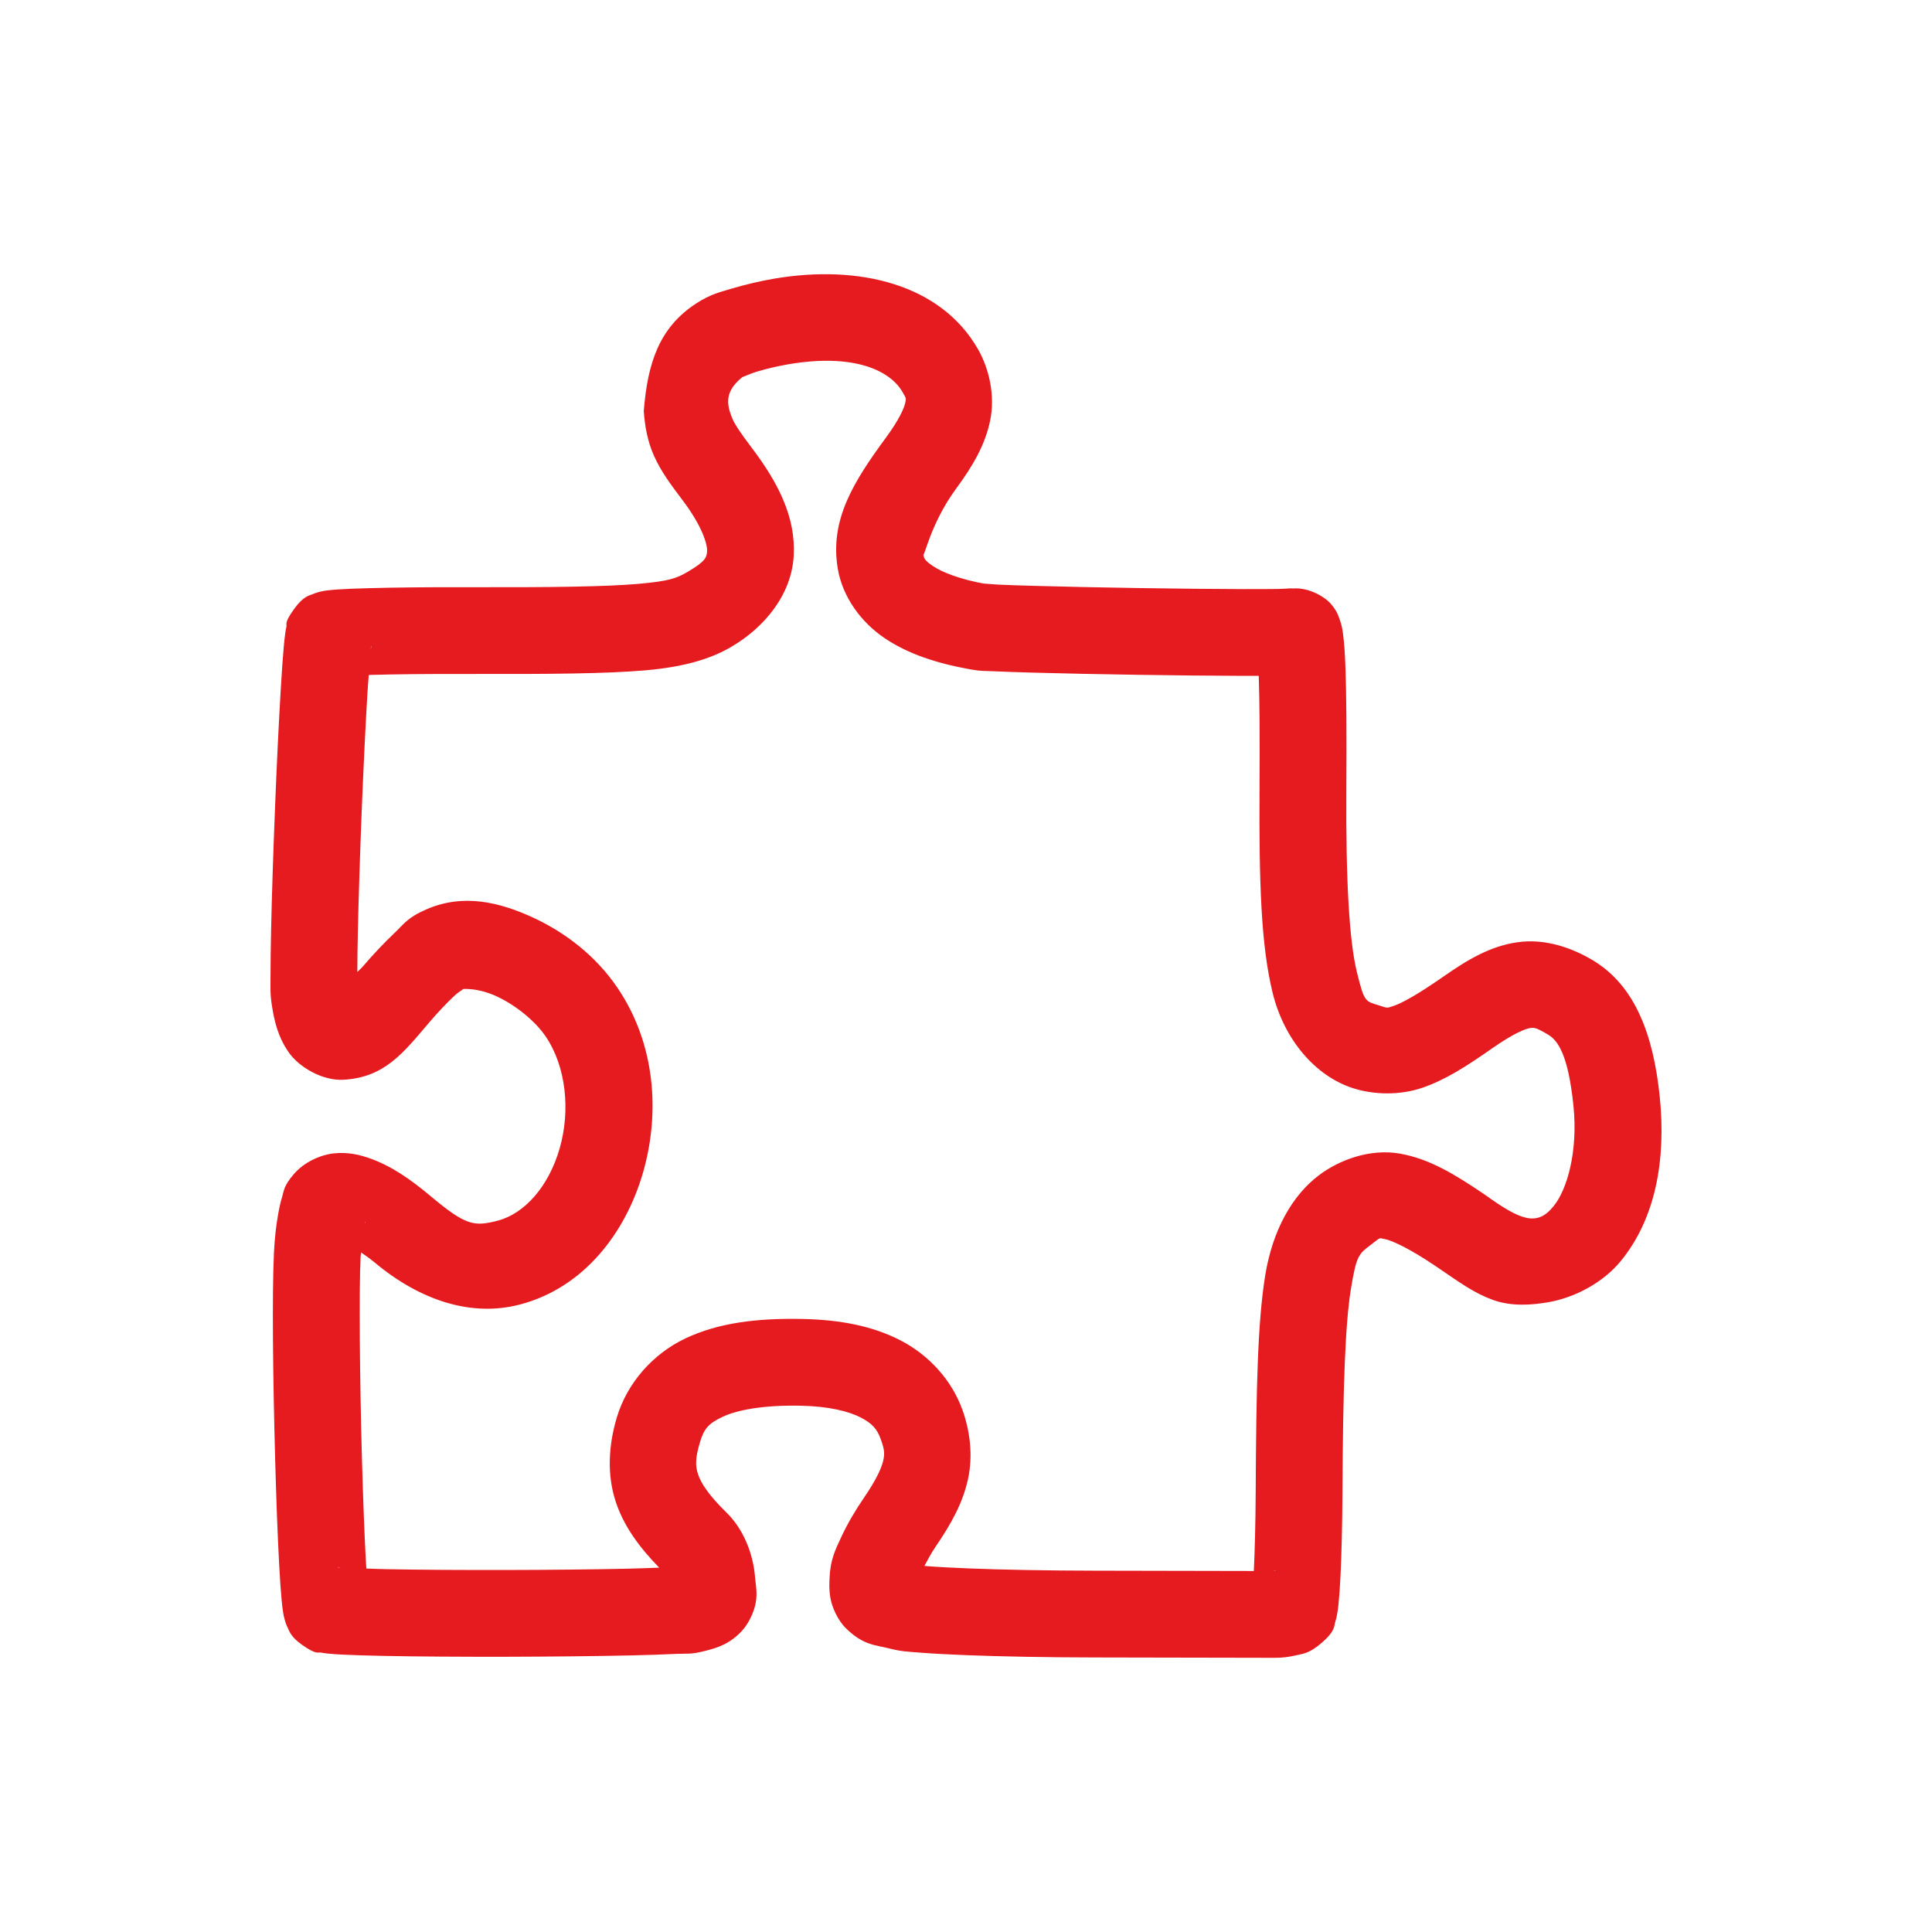 <svg width="50" height="50" viewBox="0 0 50 50" fill="none" xmlns="http://www.w3.org/2000/svg">
<g clip-path="url(#clip0_1735_2899)">
<path d="M32.988 42.904C32.826 42.903 30.708 42.899 28.336 42.895C27.083 42.893 25.918 42.871 25.001 42.835C24.543 42.817 24.147 42.796 23.826 42.771C23.506 42.746 23.313 42.74 23.016 42.662C22.659 42.569 22.351 42.587 21.898 42.145C21.671 41.925 21.528 41.579 21.49 41.351C21.452 41.123 21.464 40.98 21.469 40.846C21.485 40.374 21.619 40.105 21.774 39.774C21.928 39.443 22.127 39.1 22.363 38.756C22.684 38.288 22.817 37.983 22.857 37.802C22.897 37.622 22.895 37.526 22.793 37.244C22.7 36.988 22.581 36.843 22.274 36.684C21.968 36.526 21.453 36.395 20.73 36.38C19.75 36.359 19.073 36.492 18.701 36.667C18.33 36.842 18.218 36.98 18.114 37.328C17.987 37.755 17.996 37.945 18.068 38.161C18.14 38.378 18.336 38.691 18.798 39.141C19.241 39.572 19.491 40.209 19.54 40.81C19.564 41.115 19.675 41.45 19.357 41.996C19.198 42.269 18.927 42.467 18.736 42.559C18.546 42.65 18.41 42.683 18.281 42.717C17.869 42.826 17.797 42.788 17.485 42.803C17.174 42.819 16.778 42.831 16.32 42.842C15.405 42.862 14.246 42.874 13.098 42.877C11.95 42.879 10.814 42.872 9.942 42.855C9.506 42.846 9.137 42.835 8.855 42.821C8.713 42.813 8.595 42.806 8.483 42.794C8.427 42.788 8.374 42.782 8.3 42.768C8.226 42.754 8.199 42.835 7.821 42.571C7.53 42.367 7.49 42.219 7.447 42.128C7.403 42.038 7.387 41.984 7.374 41.938C7.347 41.847 7.338 41.794 7.329 41.74C7.311 41.632 7.3 41.533 7.289 41.415C7.266 41.178 7.246 40.876 7.226 40.512C7.186 39.785 7.15 38.822 7.122 37.799C7.065 35.752 7.037 33.514 7.09 32.417C7.107 32.056 7.146 31.71 7.202 31.404C7.229 31.251 7.26 31.109 7.305 30.962C7.35 30.815 7.342 30.687 7.611 30.378C7.873 30.077 8.286 29.887 8.642 29.849C8.997 29.812 9.298 29.881 9.572 29.978C10.119 30.172 10.603 30.503 11.137 30.95C12.046 31.711 12.261 31.754 12.887 31.589C13.576 31.407 14.199 30.707 14.482 29.727C14.766 28.747 14.654 27.606 14.121 26.822C13.845 26.416 13.332 26.004 12.844 25.781C12.411 25.583 12.072 25.591 11.993 25.595C11.928 25.639 11.829 25.704 11.745 25.784C11.557 25.963 11.322 26.209 11.115 26.453C10.442 27.242 9.96 27.885 8.887 27.944C8.351 27.973 7.742 27.625 7.469 27.23C7.196 26.836 7.102 26.443 7.035 26.013C6.988 25.709 7.002 25.562 7.001 25.247C7.001 24.932 7.006 24.535 7.016 24.079C7.035 23.168 7.073 22.026 7.118 20.898C7.163 19.77 7.216 18.658 7.268 17.807C7.293 17.381 7.318 17.023 7.343 16.748C7.355 16.611 7.367 16.497 7.382 16.39C7.39 16.336 7.397 16.286 7.413 16.216C7.428 16.146 7.346 16.129 7.612 15.76C7.853 15.424 8.008 15.412 8.099 15.374C8.189 15.336 8.24 15.325 8.282 15.314C8.366 15.294 8.413 15.288 8.461 15.281C8.556 15.269 8.643 15.262 8.747 15.255C8.956 15.241 9.223 15.23 9.548 15.222C10.196 15.204 11.065 15.194 12.013 15.197C14.301 15.203 15.672 15.183 16.499 15.112C17.325 15.041 17.514 14.963 17.788 14.804C18.274 14.521 18.29 14.417 18.299 14.259C18.308 14.101 18.187 13.633 17.657 12.935C17.337 12.512 17.105 12.194 16.93 11.807C16.754 11.421 16.686 11.009 16.661 10.634C16.761 9.4 17.054 8.48 18.019 7.852C18.377 7.619 18.622 7.562 18.96 7.462C19.298 7.362 19.675 7.273 20.051 7.209H20.051C22.246 6.84 24.344 7.361 25.304 9.026C25.608 9.553 25.756 10.249 25.625 10.884C25.494 11.52 25.174 12.062 24.743 12.648C24.075 13.556 23.915 14.461 23.895 14.342V14.342C23.913 14.448 23.922 14.5 24.151 14.654C24.381 14.808 24.84 14.993 25.514 15.114C25.346 15.084 25.603 15.119 25.839 15.13C26.075 15.141 26.398 15.152 26.775 15.162C27.529 15.184 28.502 15.204 29.473 15.219C30.444 15.234 31.414 15.244 32.163 15.246C32.538 15.247 32.858 15.246 33.09 15.242C33.322 15.239 33.603 15.203 33.386 15.239C33.829 15.166 34.284 15.443 34.442 15.627C34.599 15.811 34.634 15.927 34.666 16.017C34.731 16.197 34.742 16.297 34.758 16.413C34.79 16.646 34.806 16.903 34.819 17.25C34.845 17.945 34.852 18.971 34.843 20.413C34.828 22.84 34.922 24.367 35.117 25.162C35.312 25.956 35.334 25.907 35.703 26.024C35.914 26.092 35.881 26.096 36.083 26.027C36.285 25.958 36.701 25.731 37.349 25.278C37.998 24.825 38.57 24.487 39.268 24.386C39.967 24.284 40.659 24.516 41.217 24.849C42.321 25.508 42.791 26.789 42.955 28.392C43.12 30.012 42.847 31.541 41.939 32.644C41.496 33.182 40.765 33.589 40.038 33.707C39.649 33.77 39.126 33.82 38.632 33.64C38.138 33.459 37.793 33.201 37.166 32.775C36.45 32.289 35.994 32.094 35.837 32.067C35.68 32.039 35.747 32.008 35.484 32.21C35.167 32.452 35.104 32.476 34.959 33.375C34.814 34.274 34.755 35.902 34.742 38.648C34.738 39.461 34.72 40.213 34.692 40.785C34.678 41.071 34.662 41.309 34.641 41.507C34.631 41.606 34.621 41.692 34.601 41.794C34.592 41.846 34.581 41.9 34.552 41.988C34.523 42.077 34.568 42.201 34.208 42.514C33.876 42.802 33.717 42.797 33.538 42.84C33.359 42.883 33.187 42.905 32.988 42.904ZM32.963 40.658C32.965 40.658 32.998 40.658 32.999 40.658C32.989 40.658 33.019 40.655 33.014 40.656C33.011 40.657 33.002 40.644 32.963 40.658ZM32.449 40.657C32.474 40.134 32.493 39.415 32.497 38.637C32.51 35.869 32.55 34.213 32.742 33.017C32.935 31.821 33.45 30.939 34.118 30.427C34.667 30.007 35.47 29.722 36.227 29.855C36.983 29.989 37.618 30.369 38.427 30.917C39.368 31.596 39.781 31.742 40.205 31.218C40.553 30.794 40.842 29.81 40.721 28.62C40.586 27.303 40.321 26.929 40.066 26.777C39.739 26.582 39.7 26.592 39.591 26.608C39.483 26.624 39.173 26.743 38.636 27.118C37.929 27.613 37.397 27.951 36.806 28.153C36.215 28.354 35.543 28.331 35.018 28.163C34.048 27.853 33.234 26.912 32.936 25.696C32.638 24.481 32.582 22.878 32.597 20.398C32.606 19.043 32.597 18.119 32.576 17.49C32.432 17.49 32.323 17.492 32.157 17.491C31.393 17.489 30.416 17.479 29.438 17.464C28.46 17.449 27.481 17.429 26.712 17.407C26.327 17.396 25.996 17.385 25.738 17.373C25.48 17.361 25.403 17.375 25.117 17.324C24.25 17.168 23.515 16.931 22.901 16.52C22.287 16.108 21.802 15.451 21.68 14.707C21.472 13.447 22.095 12.459 22.934 11.318C23.27 10.861 23.4 10.557 23.426 10.432C23.451 10.307 23.462 10.326 23.358 10.147C23.027 9.572 22.073 9.146 20.424 9.424H20.423C20.15 9.47 19.842 9.542 19.598 9.615C19.355 9.687 19.121 9.814 19.245 9.733C18.784 10.097 18.761 10.406 18.974 10.878C19.019 10.978 19.152 11.19 19.446 11.577C20.139 12.489 20.598 13.385 20.541 14.387C20.484 15.389 19.788 16.239 18.916 16.746C18.37 17.063 17.683 17.264 16.691 17.349C15.699 17.434 14.309 17.448 12.007 17.442C11.078 17.44 10.225 17.449 9.609 17.466C9.581 17.467 9.57 17.468 9.543 17.469C9.531 17.631 9.521 17.745 9.509 17.942C9.459 18.769 9.406 19.871 9.361 20.988C9.317 22.104 9.28 23.237 9.261 24.127C9.252 24.537 9.248 24.877 9.248 25.154C9.302 25.099 9.349 25.062 9.405 24.996C9.667 24.689 9.944 24.398 10.2 24.155C10.457 23.912 10.537 23.749 11.042 23.531C11.997 23.118 12.933 23.352 13.778 23.739C14.624 24.126 15.416 24.734 15.977 25.559C16.964 27.01 17.088 28.802 16.64 30.351C16.191 31.9 15.116 33.324 13.459 33.76C12.195 34.093 10.867 33.652 9.695 32.672C9.563 32.562 9.458 32.493 9.345 32.414C9.342 32.455 9.334 32.484 9.332 32.525C9.289 33.421 9.311 35.718 9.367 37.737C9.395 38.746 9.43 39.697 9.468 40.39C9.473 40.478 9.477 40.516 9.482 40.594C9.652 40.599 9.776 40.606 9.986 40.61C10.831 40.627 11.957 40.633 13.093 40.631C14.229 40.629 15.377 40.617 16.269 40.597C16.588 40.589 16.821 40.58 17.06 40.571C16.549 40.046 16.149 39.508 15.937 38.87C15.701 38.159 15.751 37.396 15.962 36.687C16.227 35.797 16.891 35.037 17.745 34.635C18.598 34.233 19.596 34.11 20.778 34.135C21.733 34.155 22.579 34.313 23.308 34.691C24.037 35.069 24.626 35.709 24.905 36.48C25.106 37.037 25.185 37.677 25.05 38.288C24.915 38.898 24.617 39.438 24.216 40.024C24.093 40.205 24.01 40.365 23.924 40.525C23.97 40.529 23.951 40.529 24.001 40.532C24.276 40.554 24.649 40.574 25.088 40.591C25.967 40.626 27.111 40.647 28.34 40.649C30.431 40.653 31.892 40.656 32.449 40.657ZM8.814 40.567C8.758 40.552 8.738 40.56 8.724 40.561C8.739 40.563 8.787 40.565 8.814 40.567ZM9.443 31.661C9.463 31.618 9.456 31.608 9.452 31.619C9.451 31.624 9.446 31.651 9.443 31.661ZM9.596 16.792C9.614 16.736 9.605 16.716 9.606 16.703C9.604 16.717 9.599 16.766 9.596 16.792Z" fill="#E51B20"/>
</g>
<defs>
<clipPath id="clip0_1735_2899">
<rect width="36" height="36" fill="white" transform="translate(7 7)"/>
</clipPath>
</defs>
</svg>
